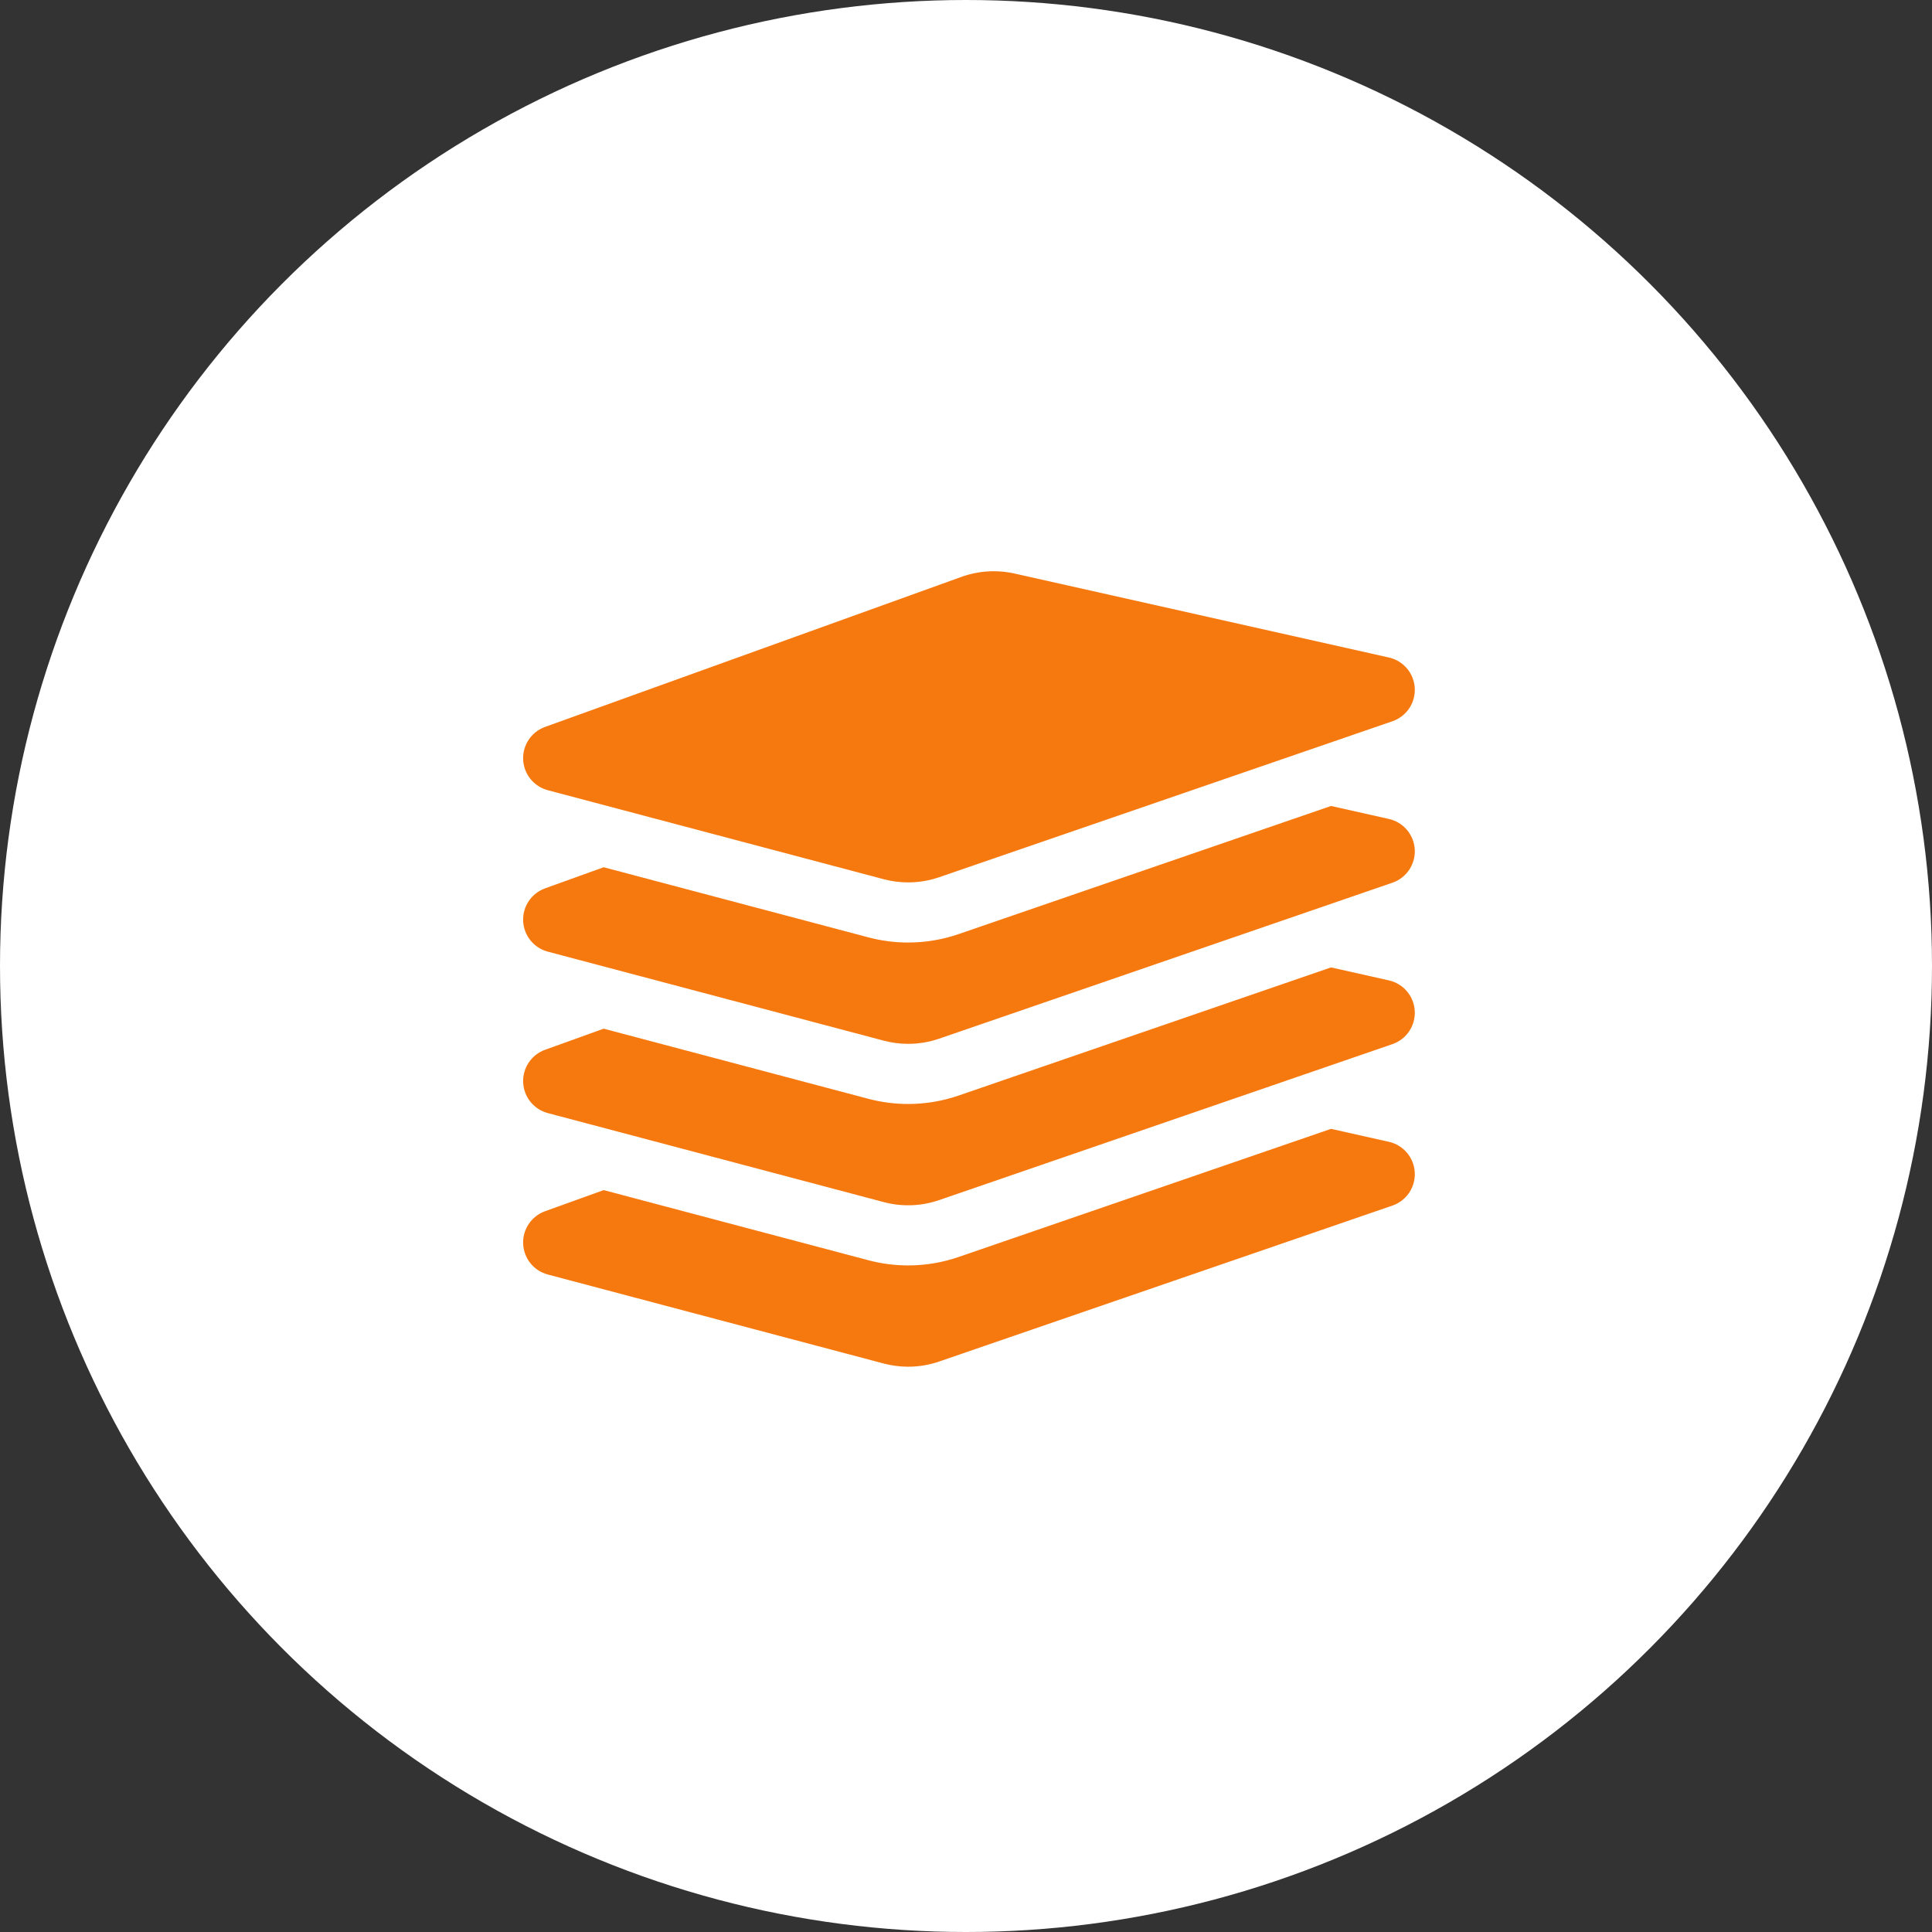 <svg width="325" height="325" viewBox="0 0 325 325" fill="none" xmlns="http://www.w3.org/2000/svg">
<rect x="0" y="0" width="325" height="325" fill="#333333" stroke="none"/>
<circle cx="162.5" cy="162.5" r="162.5" fill="white"/>
<path d="M88.005 209.246C88.056 210.434 88.486 211.575 89.231 212.502C89.977 213.43 90.999 214.094 92.149 214.399L148.674 229.376C150.01 229.729 151.386 229.907 152.768 229.907C154.531 229.907 156.289 229.618 157.974 229.038L234.233 202.801C235.382 202.406 236.371 201.646 237.049 200.638C237.727 199.63 238.058 198.428 237.991 197.215C237.854 194.721 236.076 192.625 233.64 192.076L223.906 189.894L161.267 211.446C158.533 212.389 155.66 212.87 152.767 212.869C150.51 212.868 148.262 212.575 146.08 211.997L101.552 200.198L91.69 203.751C89.394 204.578 87.897 206.806 88.005 209.246Z" fill="#F6790F"/>
<path d="M88.005 182.089C88.109 184.529 89.794 186.616 92.154 187.243L148.673 202.22C151.738 203.033 154.975 202.915 157.973 201.882L234.233 175.644C235.382 175.249 236.37 174.49 237.049 173.482C237.727 172.474 238.058 171.272 237.991 170.059C237.924 168.846 237.462 167.687 236.677 166.76C235.892 165.832 234.826 165.186 233.64 164.92L223.906 162.737L161.267 184.29C158.532 185.232 155.66 185.712 152.767 185.71C150.51 185.71 148.262 185.418 146.08 184.841L101.552 173.042L91.69 176.595C89.394 177.422 87.897 179.65 88.005 182.089Z" fill="#F6790F"/>
<path d="M161.267 157.131C158.533 158.073 155.66 158.553 152.767 158.551C150.51 158.551 148.262 158.259 146.08 157.682L101.552 145.886L91.69 149.439C89.394 150.266 87.897 152.494 88.005 154.934C88.109 157.373 89.794 159.46 92.154 160.087L148.673 175.064C150.009 175.417 151.385 175.596 152.767 175.595C154.539 175.596 156.298 175.303 157.973 174.726L234.233 148.489C235.382 148.093 236.37 147.334 237.049 146.326C237.727 145.318 238.058 144.116 237.991 142.903C237.924 141.69 237.462 140.531 236.677 139.604C235.892 138.676 234.825 138.031 233.64 137.764L223.906 135.581L161.267 157.131Z" fill="#F6790F"/>
<path d="M92.149 132.929L148.674 147.906C150.01 148.259 151.386 148.437 152.768 148.437C154.531 148.437 156.289 148.148 157.974 147.568L234.233 121.33C235.382 120.935 236.371 120.176 237.049 119.168C237.727 118.16 238.058 116.958 237.991 115.745C237.924 114.531 237.463 113.373 236.677 112.446C235.892 111.518 234.826 110.872 233.64 110.606L170.666 96.48C169.516 96.223 168.342 96.093 167.164 96.093C165.316 96.092 163.481 96.412 161.741 97.039L91.69 122.281C89.394 123.108 87.897 125.335 88.005 127.775C88.056 128.964 88.486 130.105 89.231 131.032C89.977 131.959 90.999 132.624 92.149 132.929Z" fill="#F6790F"/>
</svg>
